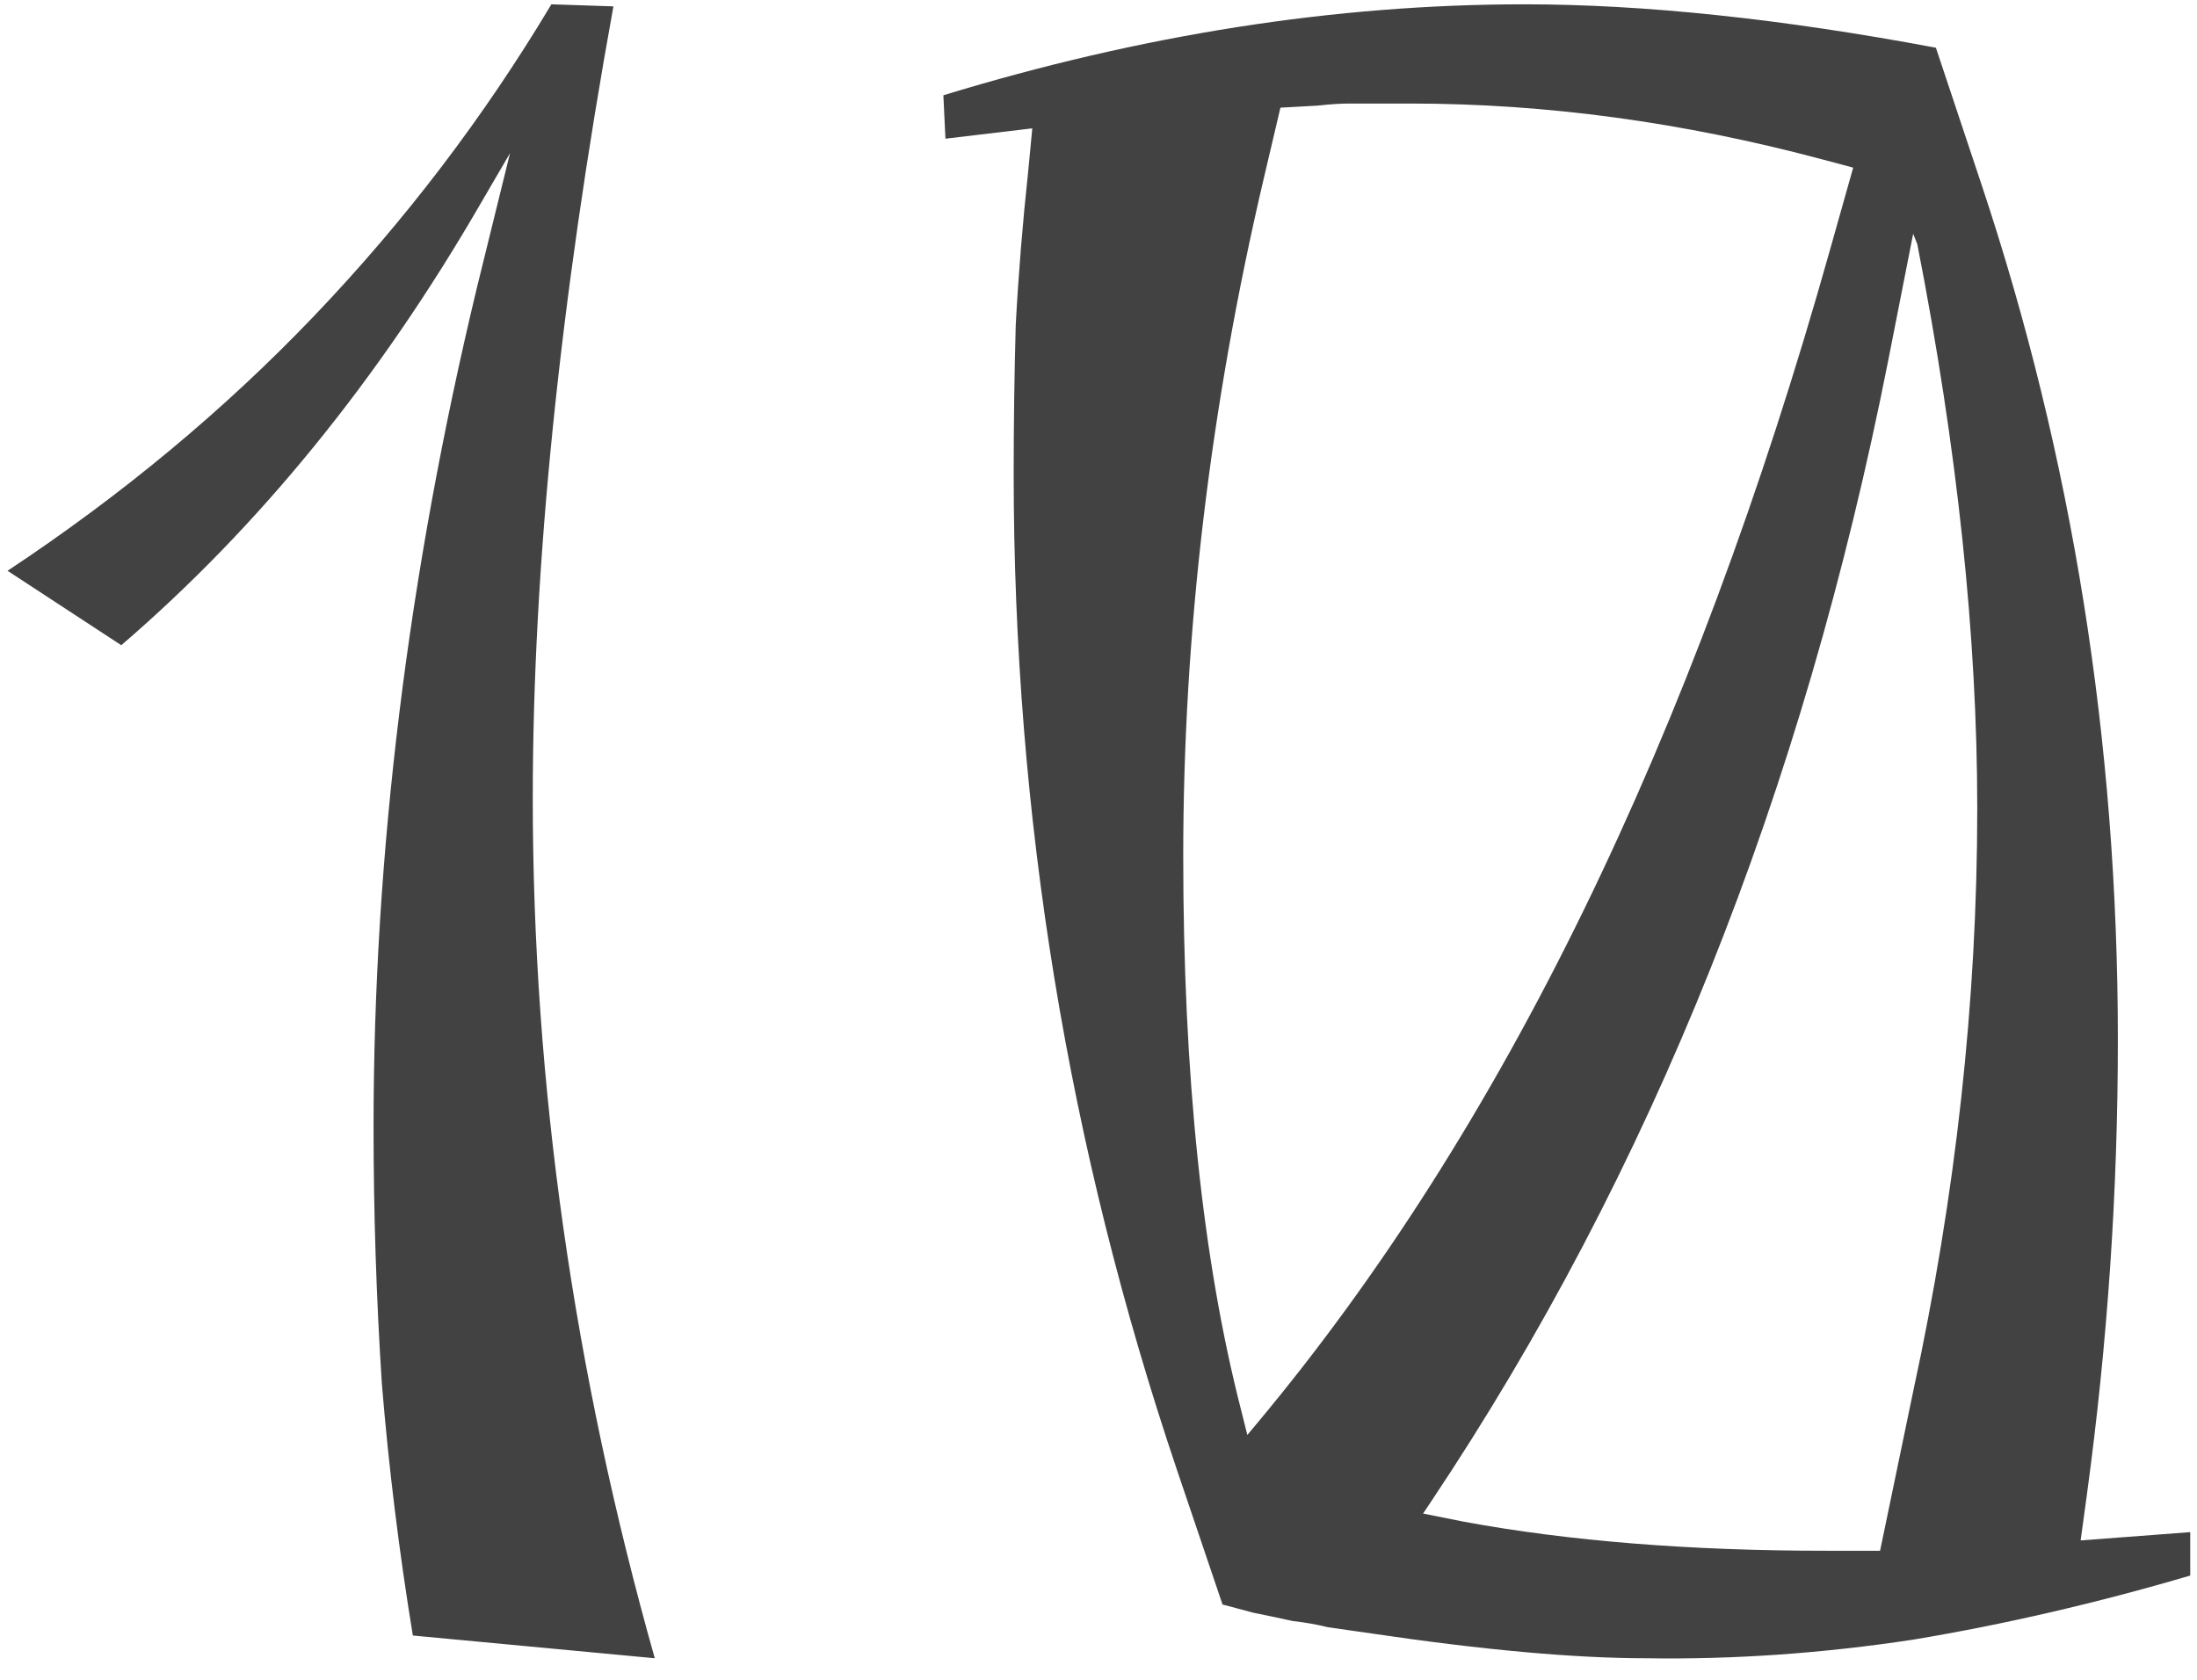 <?xml version="1.0" encoding="UTF-8"?> <svg xmlns="http://www.w3.org/2000/svg" width="102" height="78" viewBox="0 0 102 78" fill="none"><path d="M30.399 77L19.167 75.944C18.527 72.04 18.047 68.136 17.727 64.232C17.471 60.264 17.343 56.296 17.343 52.328C17.343 39.656 18.943 26.664 22.143 13.352L23.679 7.112L22.335 9.416C17.599 17.608 12.031 24.456 5.631 29.96L0.351 26.504C5.663 22.984 10.399 19.048 14.559 14.696C18.783 10.28 22.463 5.448 25.599 0.2L28.479 0.296C25.983 14.056 24.735 26.312 24.735 37.064C24.735 50.312 26.623 63.624 30.399 77ZM76.438 77C73.11 77 68.854 76.616 63.67 75.848L61.654 75.56C61.142 75.432 60.598 75.336 60.022 75.272C59.446 75.144 58.838 75.016 58.198 74.888L56.758 74.504L54.646 68.264C49.59 53.288 47.062 37.864 47.062 21.992C47.062 19.688 47.094 17.384 47.158 15.08C47.286 12.712 47.478 10.344 47.734 7.976L47.926 5.96L43.894 6.44L43.798 4.424C53.014 1.608 62.006 0.2 70.774 0.2C76.342 0.2 82.71 0.872 89.878 2.216L91.99 8.552C96.214 21.224 98.326 34.472 98.326 48.296C98.326 55.336 97.846 62.376 96.886 69.416L96.598 71.528L101.686 71.144V73.16C97.334 74.44 93.046 75.432 88.822 76.136C84.598 76.776 80.47 77.064 76.438 77ZM84.79 72.008H87.286L88.822 64.616C90.806 55.464 91.798 46.44 91.798 37.544C91.798 29.544 90.87 20.808 89.014 11.336L88.822 10.856L87.67 16.712C83.702 36.808 76.63 54.472 66.454 69.704L66.07 70.28L67.99 70.664C72.854 71.56 78.454 72.008 84.79 72.008ZM57.622 65.48L57.91 66.632L58.39 66.056C69.718 52.488 78.582 34.312 84.982 11.528L86.038 7.784L84.598 7.4C78.134 5.672 71.766 4.808 65.494 4.808H63.382C63.254 4.808 62.998 4.808 62.614 4.808C62.23 4.808 61.75 4.84 61.174 4.904L59.446 5L58.678 8.264C56.182 18.888 54.934 29.384 54.934 39.752C54.934 49.928 55.83 58.504 57.622 65.48Z" fill="#434242"></path></svg> 